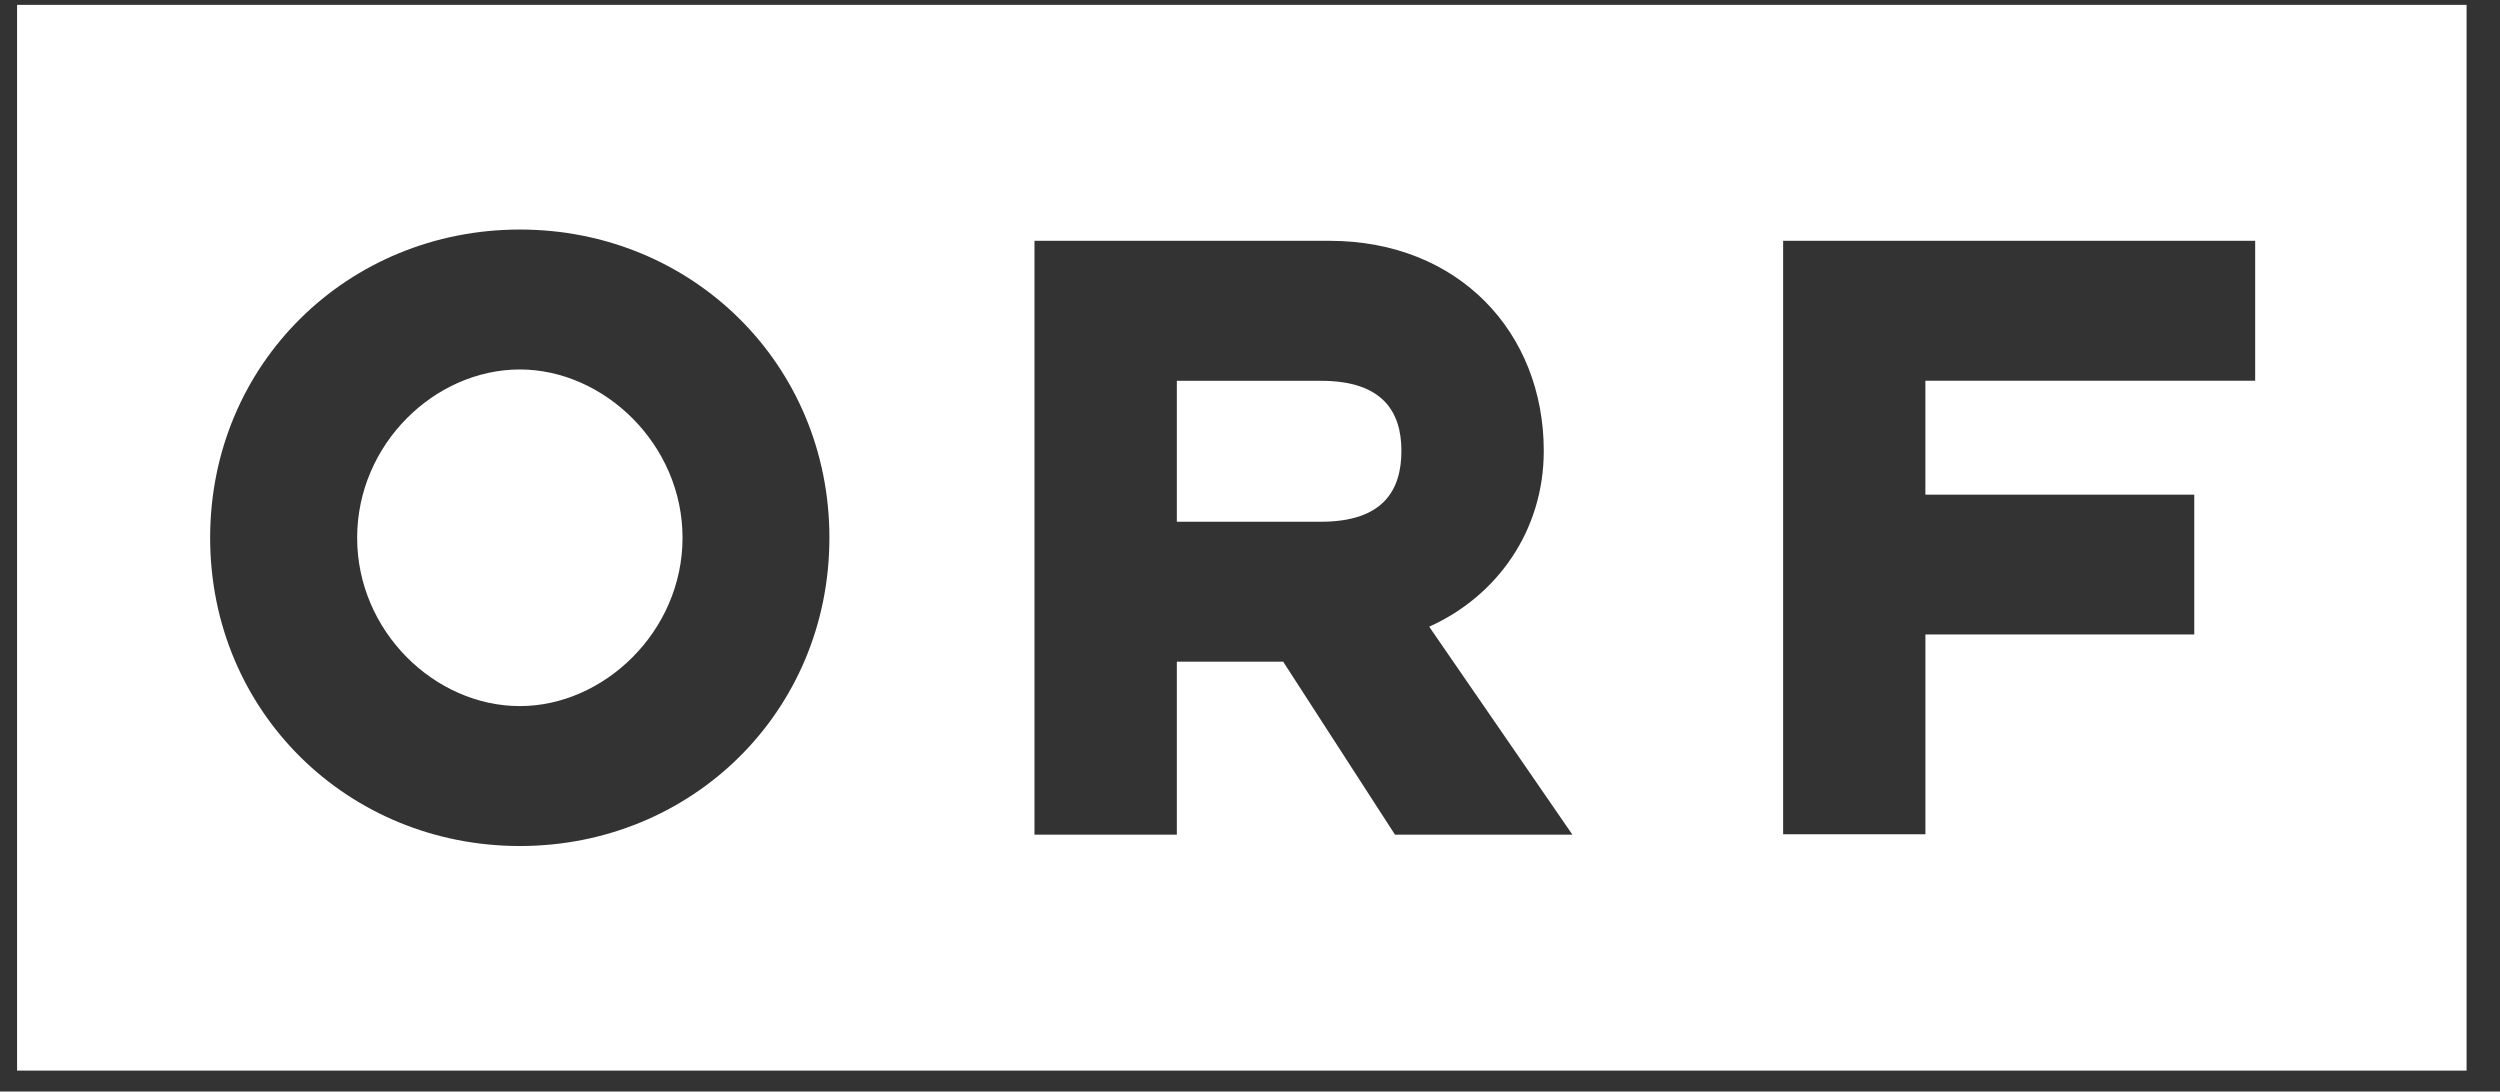 <svg width="71" height="31" viewBox="0 0 71 31" fill="none" xmlns="http://www.w3.org/2000/svg">
<rect x="0" y="0" width="71" height="31" fill="#333333" stroke="none"/>
<path fill-rule="evenodd" clip-rule="evenodd" d="M0.485 30.405H70.051V0.138H0.485V30.405ZM54.682 23.694H50.641V6.839H64.047V10.813H54.681V14.048H62.317V18.018H54.682V23.694ZM14.764 20.053C17.153 20.053 19.384 17.931 19.384 15.273C19.384 12.615 17.151 10.493 14.764 10.493C12.348 10.493 10.143 12.613 10.143 15.273C10.143 17.931 12.348 20.053 14.764 20.053ZM14.764 6.519C19.645 6.519 23.555 10.331 23.555 15.273C23.555 20.215 19.645 24.027 14.764 24.027C9.88 24.027 5.968 20.214 5.968 15.273C5.968 10.332 9.88 6.519 14.764 6.519ZM33.422 23.705H29.379V6.839H37.754C41.431 6.839 43.843 9.446 43.843 12.804C43.843 15.086 42.504 16.938 40.589 17.798L44.657 23.705H39.618L36.442 18.791H33.422V23.705ZM33.422 14.817H37.517C39.275 14.817 39.8 13.931 39.8 12.804C39.8 11.701 39.275 10.815 37.517 10.815H33.422V14.817Z" fill="white"/>
</svg>
